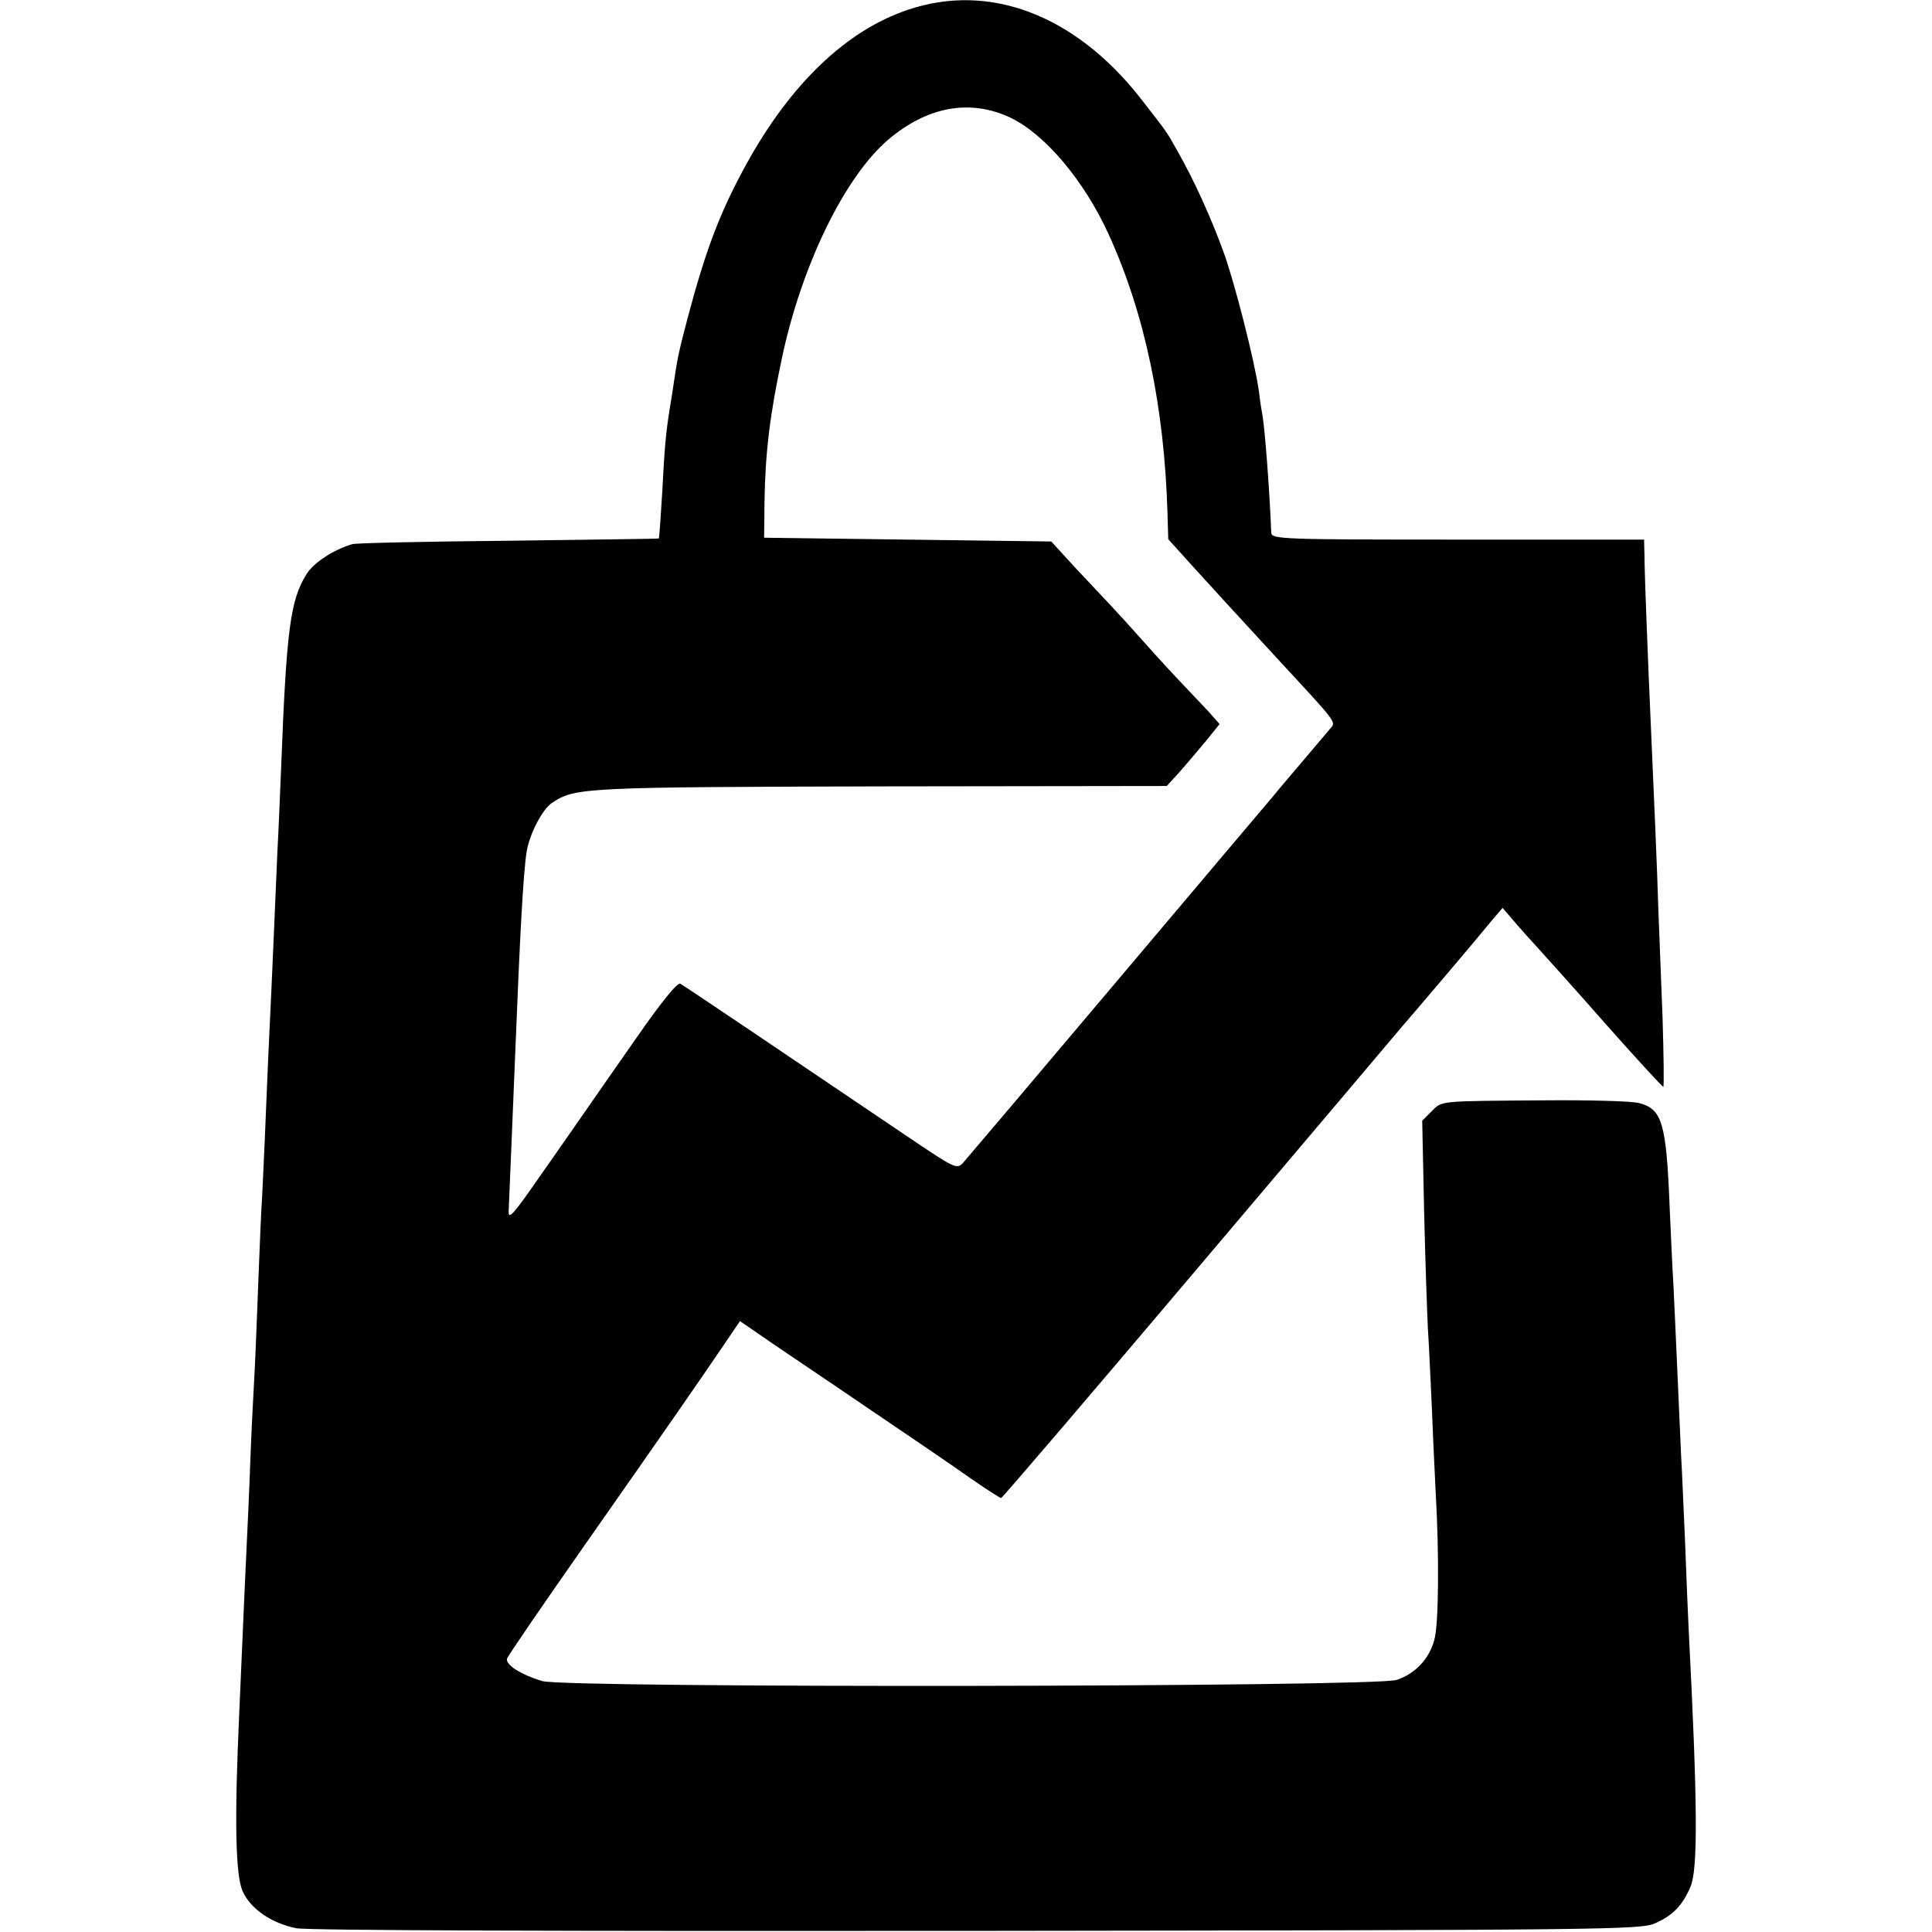 <?xml version="1.0" standalone="no"?>
<!DOCTYPE svg PUBLIC "-//W3C//DTD SVG 20010904//EN"
 "http://www.w3.org/TR/2001/REC-SVG-20010904/DTD/svg10.dtd">
<svg version="1.0" xmlns="http://www.w3.org/2000/svg"
 width="512pt" height="512pt" viewBox="0 0 512 512"
 preserveAspectRatio="xMidYMid meet">
<g transform="translate(0,512) scale(0.1,-0.1)"
fill="#000000" stroke="none">
<path d="M2406 5094 c-162 -54 -311 -196 -428 -409 -69 -125 -107 -225 -155
-405 -25 -96 -27 -105 -37 -172 -3 -21 -8 -53 -11 -70 -11 -69 -14 -107 -20
-223 -4 -66 -8 -121 -9 -122 -1 -1 -179 -3 -396 -6 -217 -2 -405 -6 -416 -9
-49 -14 -103 -49 -122 -80 -43 -69 -53 -149 -67 -513 -3 -71 -7 -173 -10 -225
-2 -52 -7 -157 -10 -233 -3 -76 -8 -175 -10 -220 -2 -45 -7 -147 -10 -227 -3
-80 -8 -181 -10 -225 -3 -44 -7 -143 -10 -220 -3 -77 -7 -187 -10 -245 -3 -58
-8 -148 -10 -200 -2 -52 -6 -159 -10 -238 -4 -79 -8 -178 -10 -220 -2 -42 -7
-156 -11 -252 -13 -284 -10 -429 9 -472 21 -47 77 -85 142 -98 32 -6 699 -8
1805 -7 1668 2 1757 3 1796 20 48 21 73 48 94 97 20 48 19 218 -5 685 -2 39
-6 138 -9 220 -4 83 -8 191 -11 240 -2 50 -7 151 -10 225 -3 74 -8 173 -10
220 -3 47 -7 139 -10 205 -9 231 -20 266 -82 282 -21 5 -132 8 -248 7 -289 -2
-272 -1 -301 -29 l-25 -25 5 -238 c3 -130 8 -271 10 -312 3 -41 7 -140 11
-220 3 -80 8 -179 10 -220 9 -157 8 -346 -4 -386 -13 -50 -51 -90 -100 -106
-57 -19 -2201 -22 -2264 -3 -57 17 -99 44 -93 60 2 7 98 147 213 311 225 321
296 424 362 521 l42 62 77 -53 c42 -29 163 -110 267 -181 105 -71 224 -152
266 -182 42 -29 79 -53 82 -53 3 0 239 276 524 613 285 336 527 623 539 637
22 25 183 214 237 280 l29 34 30 -35 c16 -19 46 -52 66 -74 20 -22 102 -113
181 -203 79 -89 146 -162 149 -162 2 0 1 82 -2 182 -4 101 -9 228 -11 283 -3
104 -13 335 -20 490 -7 155 -17 408 -17 453 l-1 42 -493 0 c-464 0 -494 1
-495 18 -5 123 -17 273 -23 309 -2 10 -7 41 -10 68 -12 82 -65 291 -96 374
-32 87 -76 184 -117 256 -33 59 -26 49 -104 149 -172 217 -398 303 -613 230z
m270 -285 c92 -43 197 -167 262 -310 96 -210 148 -459 156 -741 l2 -67 66 -73
c69 -76 81 -89 231 -252 150 -162 148 -159 133 -176 -7 -8 -39 -46 -72 -85
-32 -38 -69 -81 -80 -95 -12 -14 -198 -234 -414 -490 -216 -256 -400 -473
-409 -483 -16 -16 -23 -12 -146 71 -330 223 -591 399 -602 405 -7 5 -50 -48
-114 -140 -57 -82 -119 -170 -138 -198 -19 -27 -72 -104 -118 -169 -72 -104
-86 -120 -85 -96 1 17 14 339 17 409 13 328 22 493 31 546 8 46 42 112 68 128
60 40 86 41 870 43 l758 1 32 35 c17 19 48 56 70 82 l38 47 -28 32 c-16 17
-48 51 -71 75 -23 24 -68 73 -100 109 -32 36 -71 79 -88 97 -16 17 -59 63 -95
101 l-64 70 -381 5 -380 5 1 96 c2 128 14 229 46 379 52 247 167 482 282 580
104 88 216 108 322 59z"/>
</g>
</svg>
